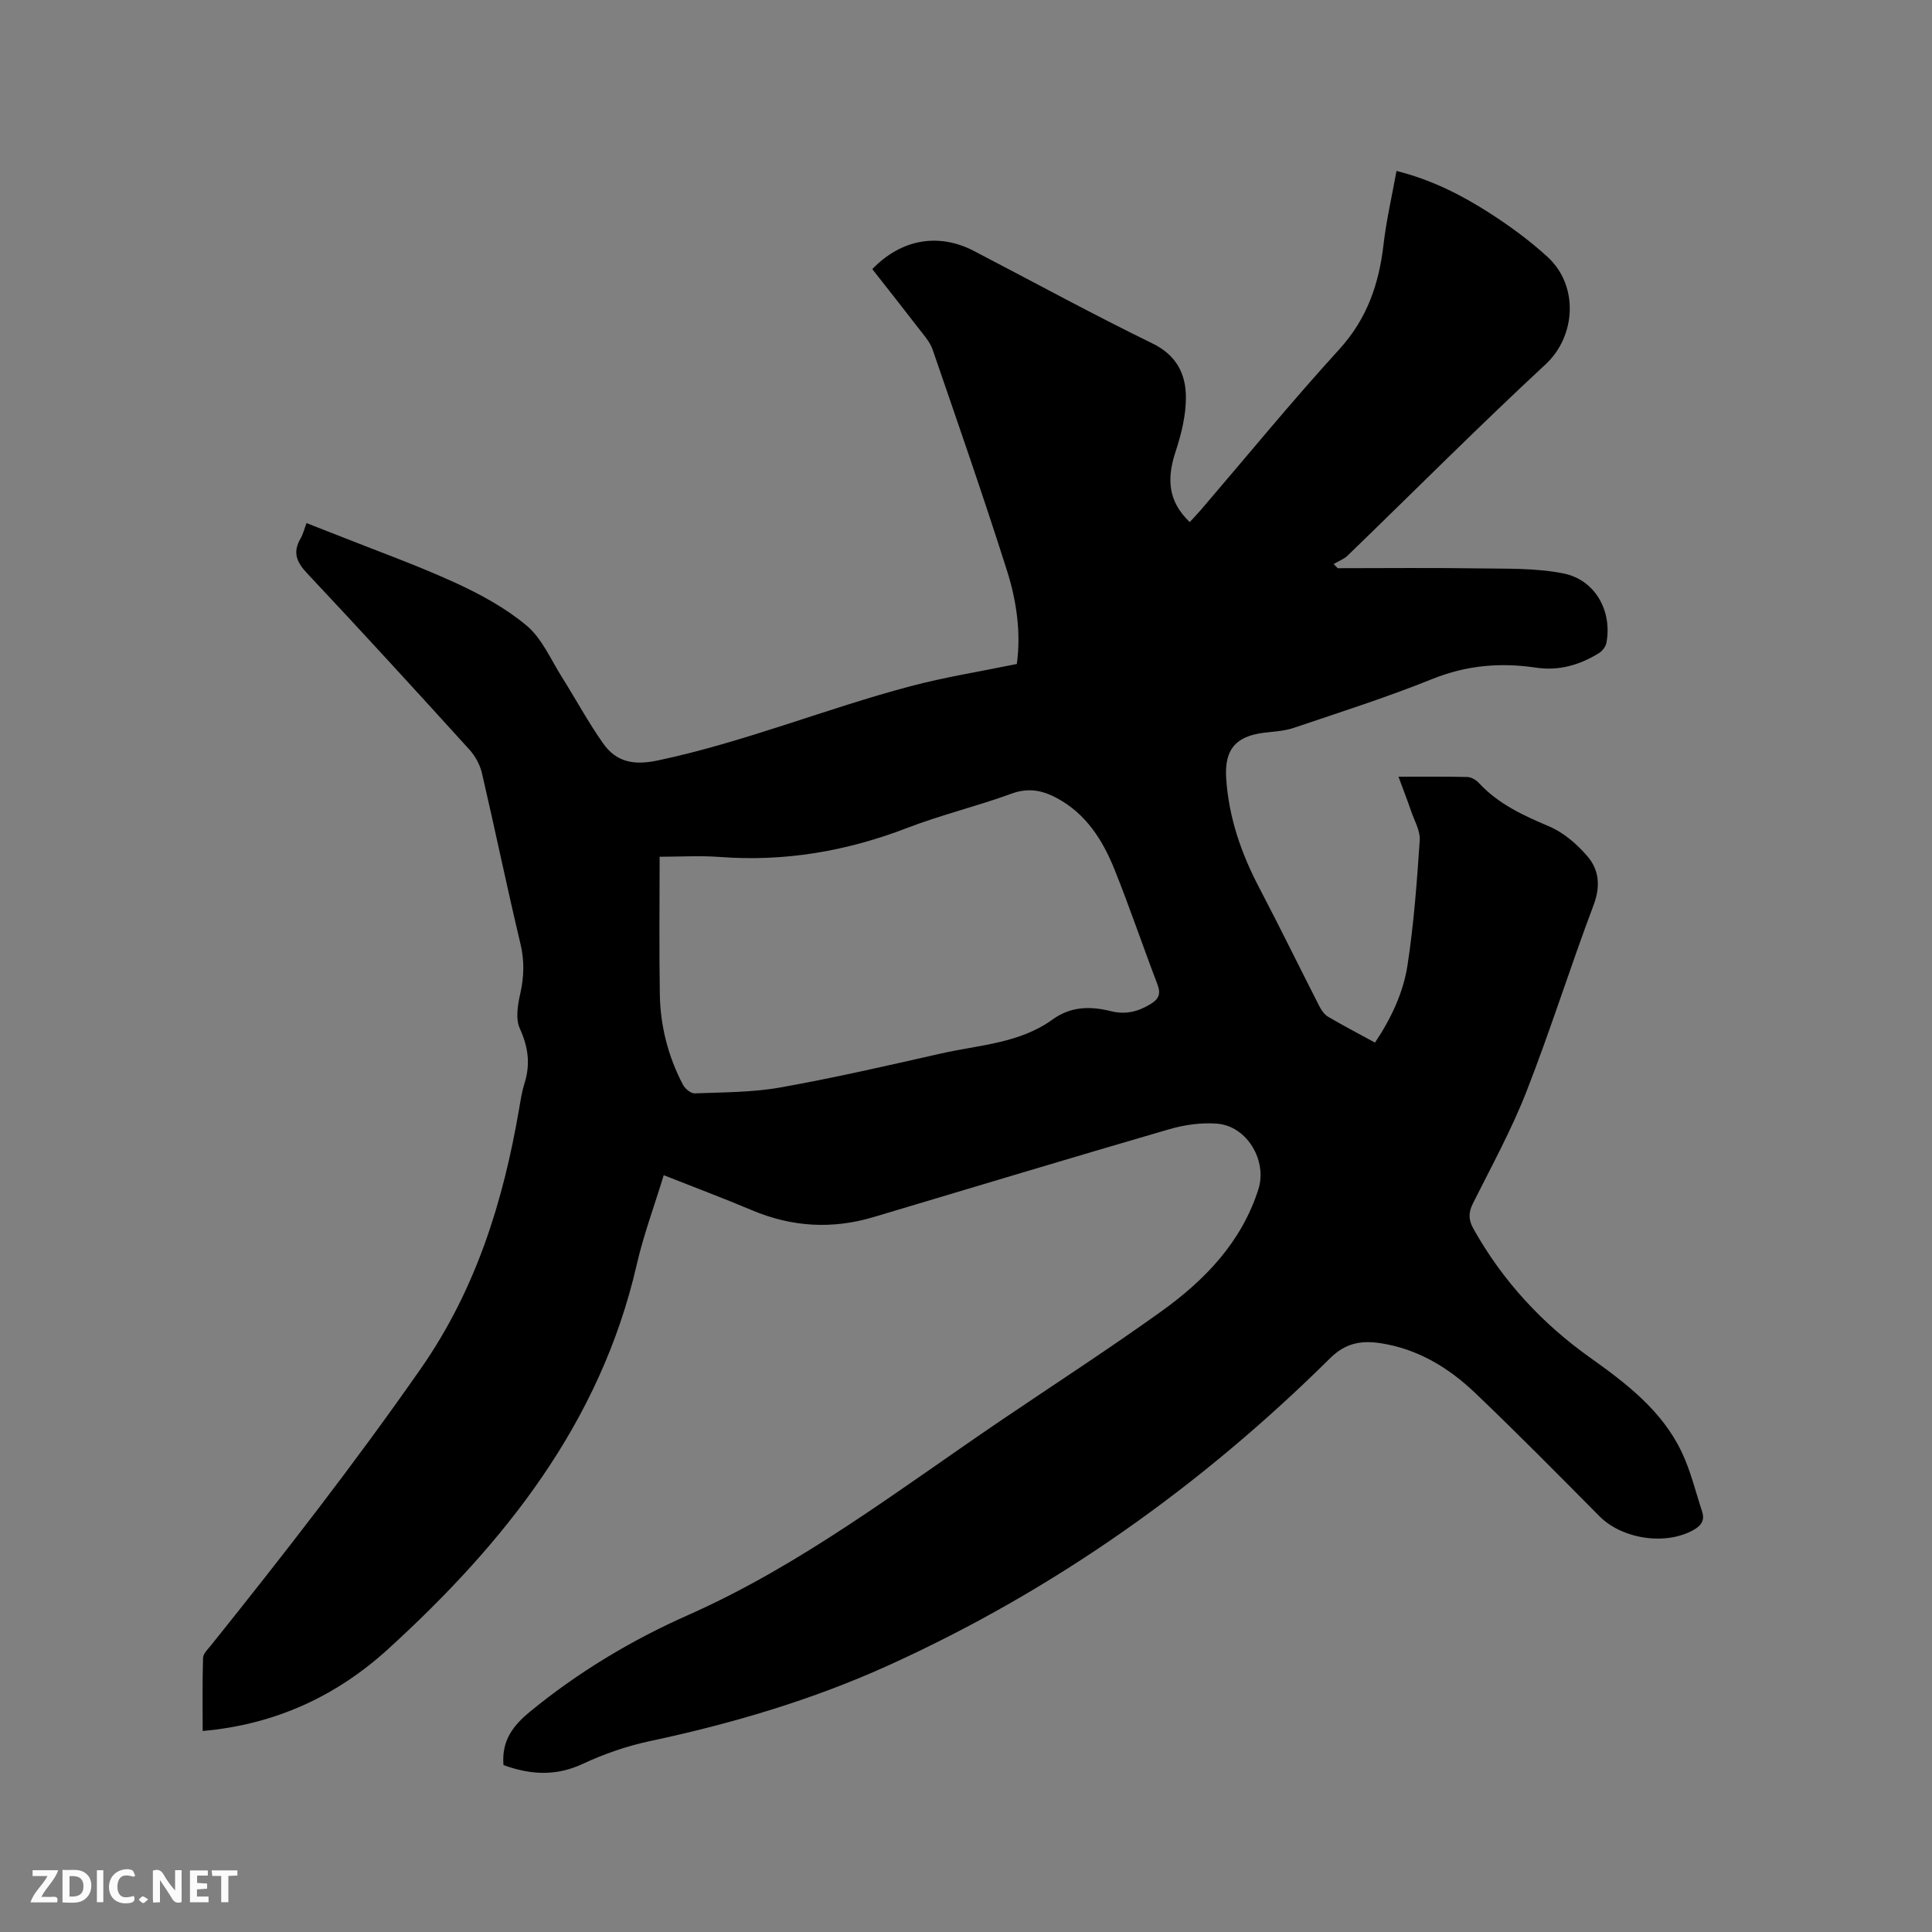 <svg enable-background="new 0 0 400 400" viewBox="0 0 400 400" xmlns="http://www.w3.org/2000/svg"><rect x="0" y="0" width="400" height="400" fill="#808080" stroke="none"/><path d="m104.24 365.44c-.42-5.15 2.03-8.21 5.52-11.08 10-8.2 20.99-14.79 32.73-19.99 23.55-10.44 43.8-26.09 64.91-40.39 11.05-7.48 22.26-14.74 33.1-22.52 8.97-6.45 16.53-14.27 20.03-25.21 1.89-5.9-2.31-13.11-8.55-13.61-3.28-.26-6.78.25-9.96 1.17-20.43 5.94-40.79 12.1-61.18 18.18-8.55 2.55-16.9 2.06-25.14-1.42-5.93-2.5-11.95-4.75-18.28-7.26-1.96 6.41-4.18 12.37-5.59 18.51-7.52 32.78-27.38 57.61-51.44 79.57-10.62 9.69-23.33 15.67-38.43 16.99 0-5.1-.08-10.12.08-15.14.03-.89 1.01-1.8 1.66-2.61 14.98-18.7 29.69-37.58 43.41-57.25 11.42-16.38 17.08-34.6 20.38-53.88.3-1.77.58-3.57 1.12-5.28 1.24-3.94.74-7.48-.99-11.29-.92-2.01-.42-4.93.11-7.28.78-3.49.86-6.74.02-10.27-2.8-11.74-5.24-23.57-7.97-35.32-.41-1.75-1.4-3.55-2.61-4.88-11.12-12.25-22.28-24.46-33.61-36.51-2.22-2.36-2.98-4.36-1.33-7.18.52-.89.76-1.94 1.23-3.19 2.3.9 4.45 1.73 6.59 2.58 8.06 3.21 16.26 6.13 24.14 9.74 5.24 2.4 10.49 5.25 14.87 8.93 3.17 2.67 4.98 7 7.29 10.66 2.87 4.55 5.42 9.31 8.52 13.7 2.72 3.86 6.31 4.59 11.29 3.54 17.89-3.77 34.79-10.73 52.37-15.38 7.13-1.89 14.46-3.05 21.99-4.6.89-6.38-.03-13.03-2.04-19.35-4.87-15.33-10.15-30.52-15.39-45.73-.56-1.64-1.86-3.05-2.95-4.47-3.15-4.1-6.37-8.16-9.54-12.2 5.99-6.23 13.71-7.57 21.04-3.76 12.31 6.4 24.49 13.06 36.95 19.14 4.97 2.42 6.9 6.28 6.94 11.04.03 3.79-.94 7.72-2.14 11.37-1.78 5.4-1.71 10.16 2.93 14.58.79-.86 1.57-1.66 2.29-2.5 9.53-11.11 18.8-22.45 28.66-33.25 5.77-6.33 8.24-13.56 9.18-21.76.58-5.01 1.74-9.96 2.68-15.19 7.36 1.86 13.55 5.03 19.39 8.79 4.16 2.68 8.21 5.65 11.86 8.99 6.55 5.98 5.89 16.44-.38 22.26-13.91 12.9-27.31 26.37-40.95 39.56-.8.78-1.94 1.2-2.93 1.79.28.29.56.57.84.86 9.69 0 19.39-.11 29.08.04 5.89.09 11.91-.1 17.64 1.04 6.6 1.32 10.15 7.8 8.91 14.38-.15.79-.84 1.69-1.54 2.12-3.98 2.46-8.29 3.72-13.02 3.01-7.36-1.1-14.4-.5-21.46 2.34-9.41 3.79-19.1 6.88-28.72 10.13-1.98.67-4.16.75-6.26 1.02-5.81.75-8.11 3.51-7.72 9.45.53 8.07 3.1 15.5 6.84 22.63 4.27 8.15 8.31 16.43 12.5 24.63.41.8 1.03 1.65 1.78 2.09 3.1 1.82 6.28 3.48 9.69 5.34 3.34-5 5.85-10.32 6.73-16.02 1.31-8.55 1.95-17.22 2.53-25.87.13-1.95-1.09-4.02-1.77-6-.78-2.28-1.66-4.52-2.63-7.16 5.01 0 9.64-.06 14.27.06.82.02 1.81.63 2.4 1.26 4.01 4.32 9.1 6.67 14.44 8.93 3.04 1.28 5.87 3.71 8.04 6.26 2.39 2.81 2.71 6.2 1.24 10.08-4.82 12.77-8.9 25.83-13.87 38.54-3.11 7.96-7.25 15.52-11.09 23.18-.96 1.92-.96 3.42.08 5.27 6.01 10.74 14.14 19.56 24.12 26.66 7.57 5.39 14.94 11.01 19.03 19.63 1.84 3.88 2.85 8.15 4.2 12.26.59 1.8-.14 2.91-1.79 3.83-5.77 3.25-14.75 1.89-19.45-2.84-8.51-8.58-17-17.19-25.74-25.53-5.51-5.26-11.95-9.16-19.69-10.32-3.89-.58-7.14-.04-10.32 3.1-26.74 26.49-57.03 47.98-91.36 63.57-15.88 7.21-32.5 12.11-49.54 15.74-4.72 1-9.41 2.63-13.79 4.67-5.66 2.67-11.02 2.27-16.48.28zm32.33-188.06c0 9.77-.12 19.17.04 28.57.12 6.53 1.73 12.79 4.77 18.6.44.84 1.63 1.85 2.44 1.82 5.92-.23 11.92-.19 17.72-1.22 11.14-1.98 22.18-4.52 33.22-7.02 7.89-1.79 16.3-2.08 23.17-7.06 3.81-2.76 7.9-2.76 12.07-1.72 3.05.76 5.58.11 8.15-1.43 1.72-1.03 2.25-2.1 1.49-4.1-3.02-7.9-5.73-15.93-8.88-23.78-2.44-6.07-5.88-11.54-11.92-14.79-2.96-1.6-5.88-2.22-9.36-.95-7.15 2.61-14.6 4.4-21.7 7.13-12.55 4.83-25.4 7.02-38.83 5.99-4.08-.3-8.2-.04-12.38-.04z" fill="#000001"/><g fill="#fafbfa"><path d="m37.59 393.81c-.92.31-1.52.05-2-.78-.7-1.2-1.52-2.34-2.47-3.78v4.59c-.55.03-.95.05-1.41.07-.03-.37-.06-.64-.06-.91 0-1.91 0-3.81 0-5.7 1.13-.41 1.77-.03 2.29.91.62 1.11 1.38 2.14 2.31 3.19v-4.2h1.35v6.61z"/><path d="m12.94 393.88v-6.75c1.9.19 3.93-.54 5.37 1.29.8 1.01.78 2.88.03 3.97-1.37 1.97-3.4 1.51-5.4 1.49m1.45-1.22c2.04.12 2.92-.58 2.89-2.21-.03-1.51-.98-2.19-2.89-2z"/><path d="m11.81 393.87h-5.49c.68-2.18 2.47-3.48 3.51-5.45h-3.08v-1.21h5.29c-.71 2.13-2.44 3.48-3.47 5.51.86 0 1.63.04 2.39-.01.79-.05 1.14.21.85 1.16"/><path d="m39.33 393.86v-6.61h3.7v1.07h-2.22v1.52c.68.04 1.34.09 2.07.13v1.07c-.72.05-1.38.09-2.1.14v1.48h2.4v1.19h-3.85z"/><path d="m27.71 388.56c-1.15-.3-2.46-.61-3.1.64-.37.73-.41 1.93-.06 2.67.63 1.35 1.99.93 3.17.68.35.94-.01 1.32-.93 1.46-1.62.25-3.05-.27-3.76-1.48-.73-1.24-.6-3.03.31-4.17.88-1.11 2.71-1.7 4-1.16.32.13.44.74.65 1.12-.1.08-.19.16-.28.24"/><path d="m49.15 387.24v1.07c-.59.02-1.17.05-1.87.08v5.44h-1.48v-5.44h-1.85c-.05-.4-.08-.73-.13-1.15z"/><path d="m20.06 387.21h1.33v6.62h-1.33z"/><path d="m30.68 393.25c-.49.38-.8.79-1.05.76-.32-.05-.6-.45-.9-.7.26-.24.51-.64.8-.67.29-.04.62.3 1.15.61"/></g></svg>